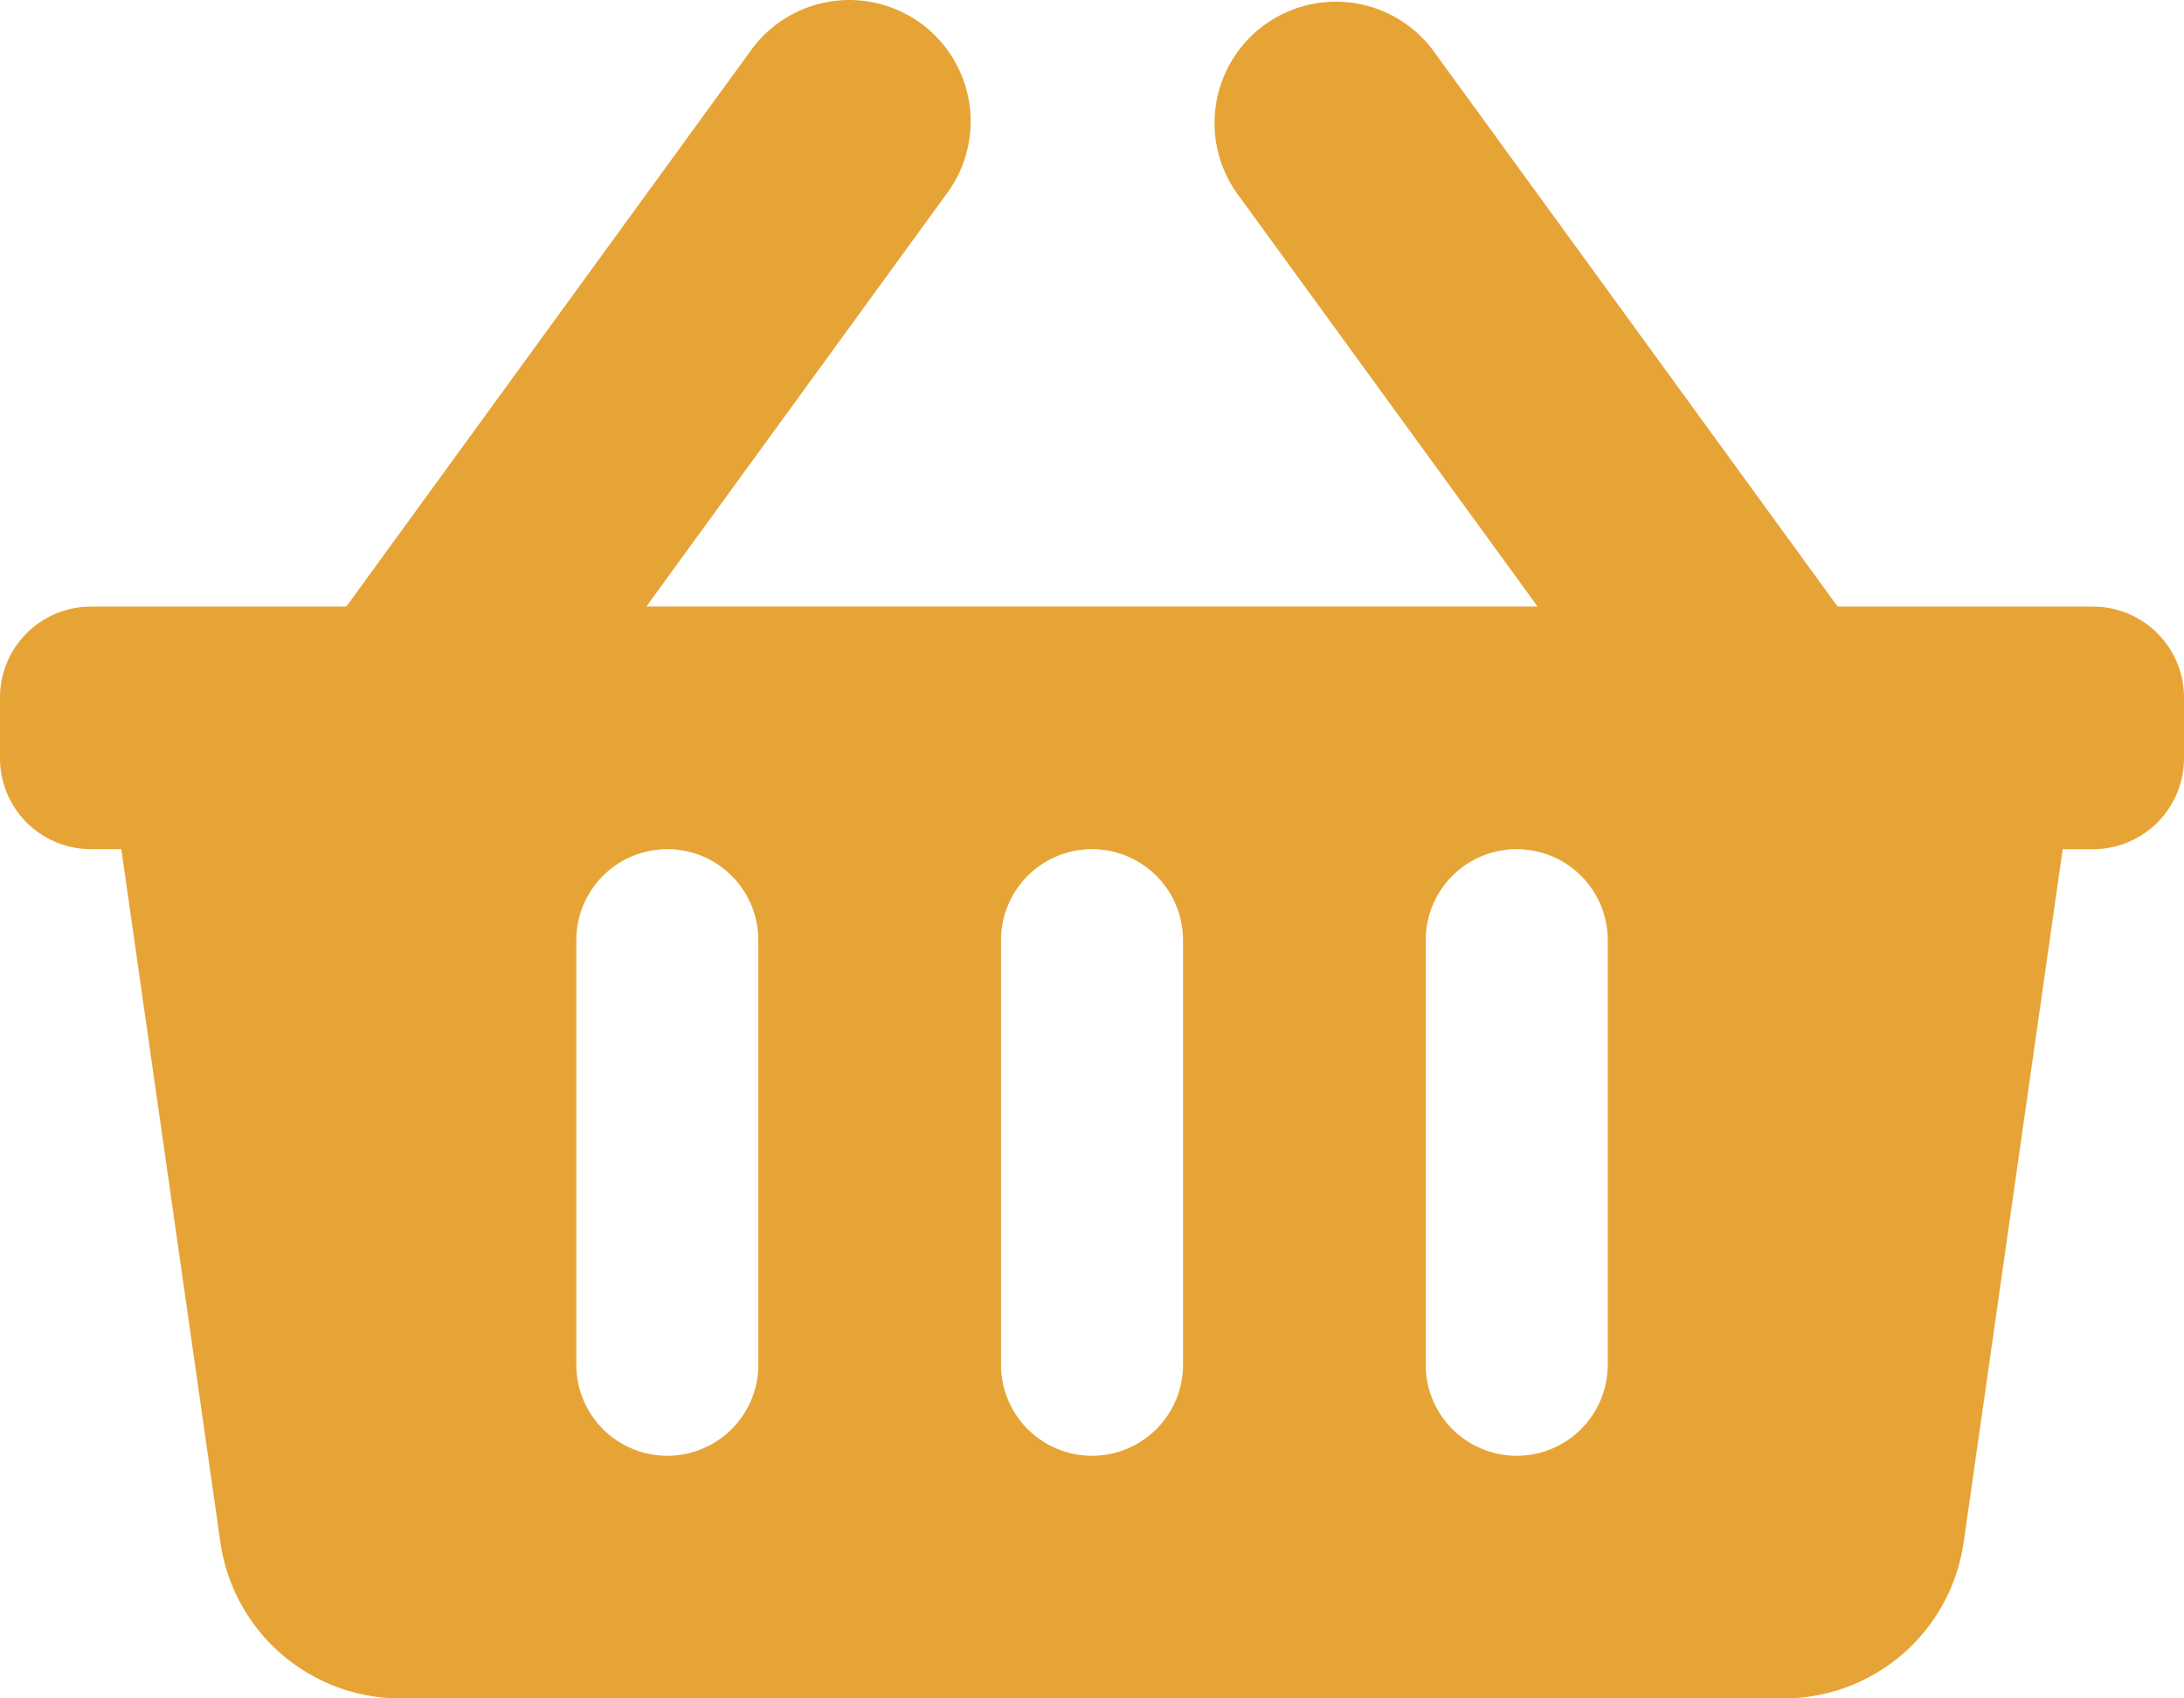 <svg xmlns="http://www.w3.org/2000/svg" width="48.339" height="37.597" viewBox="0 0 48.339 37.597"><defs><style>.a{fill:#e7a436;}</style></defs><path class="a" d="M48.339,17.692v1.343a2.014,2.014,0,0,1-2.014,2.014h-.671l-2.191,15.34a4.028,4.028,0,0,1-3.988,3.459H8.865a4.028,4.028,0,0,1-3.988-3.459L2.685,21.048H2.014A2.014,2.014,0,0,1,0,19.034V17.692a2.014,2.014,0,0,1,2.014-2.014H7.665L16.627,3.356A2.685,2.685,0,0,1,20.97,6.515l-6.664,9.162H34.032L27.368,6.515a2.686,2.686,0,0,1,4.344-3.159l8.961,12.322h5.651A2.014,2.014,0,0,1,48.339,17.692ZM26.184,32.462v-9.4a2.014,2.014,0,1,0-4.028,0v9.4a2.014,2.014,0,0,0,4.028,0Zm9.4,0v-9.4a2.014,2.014,0,1,0-4.028,0v9.4a2.014,2.014,0,0,0,4.028,0Zm-18.8,0v-9.4a2.014,2.014,0,1,0-4.028,0v9.4a2.014,2.014,0,0,0,4.028,0Z" transform="translate(0 -2.25)"/></svg>